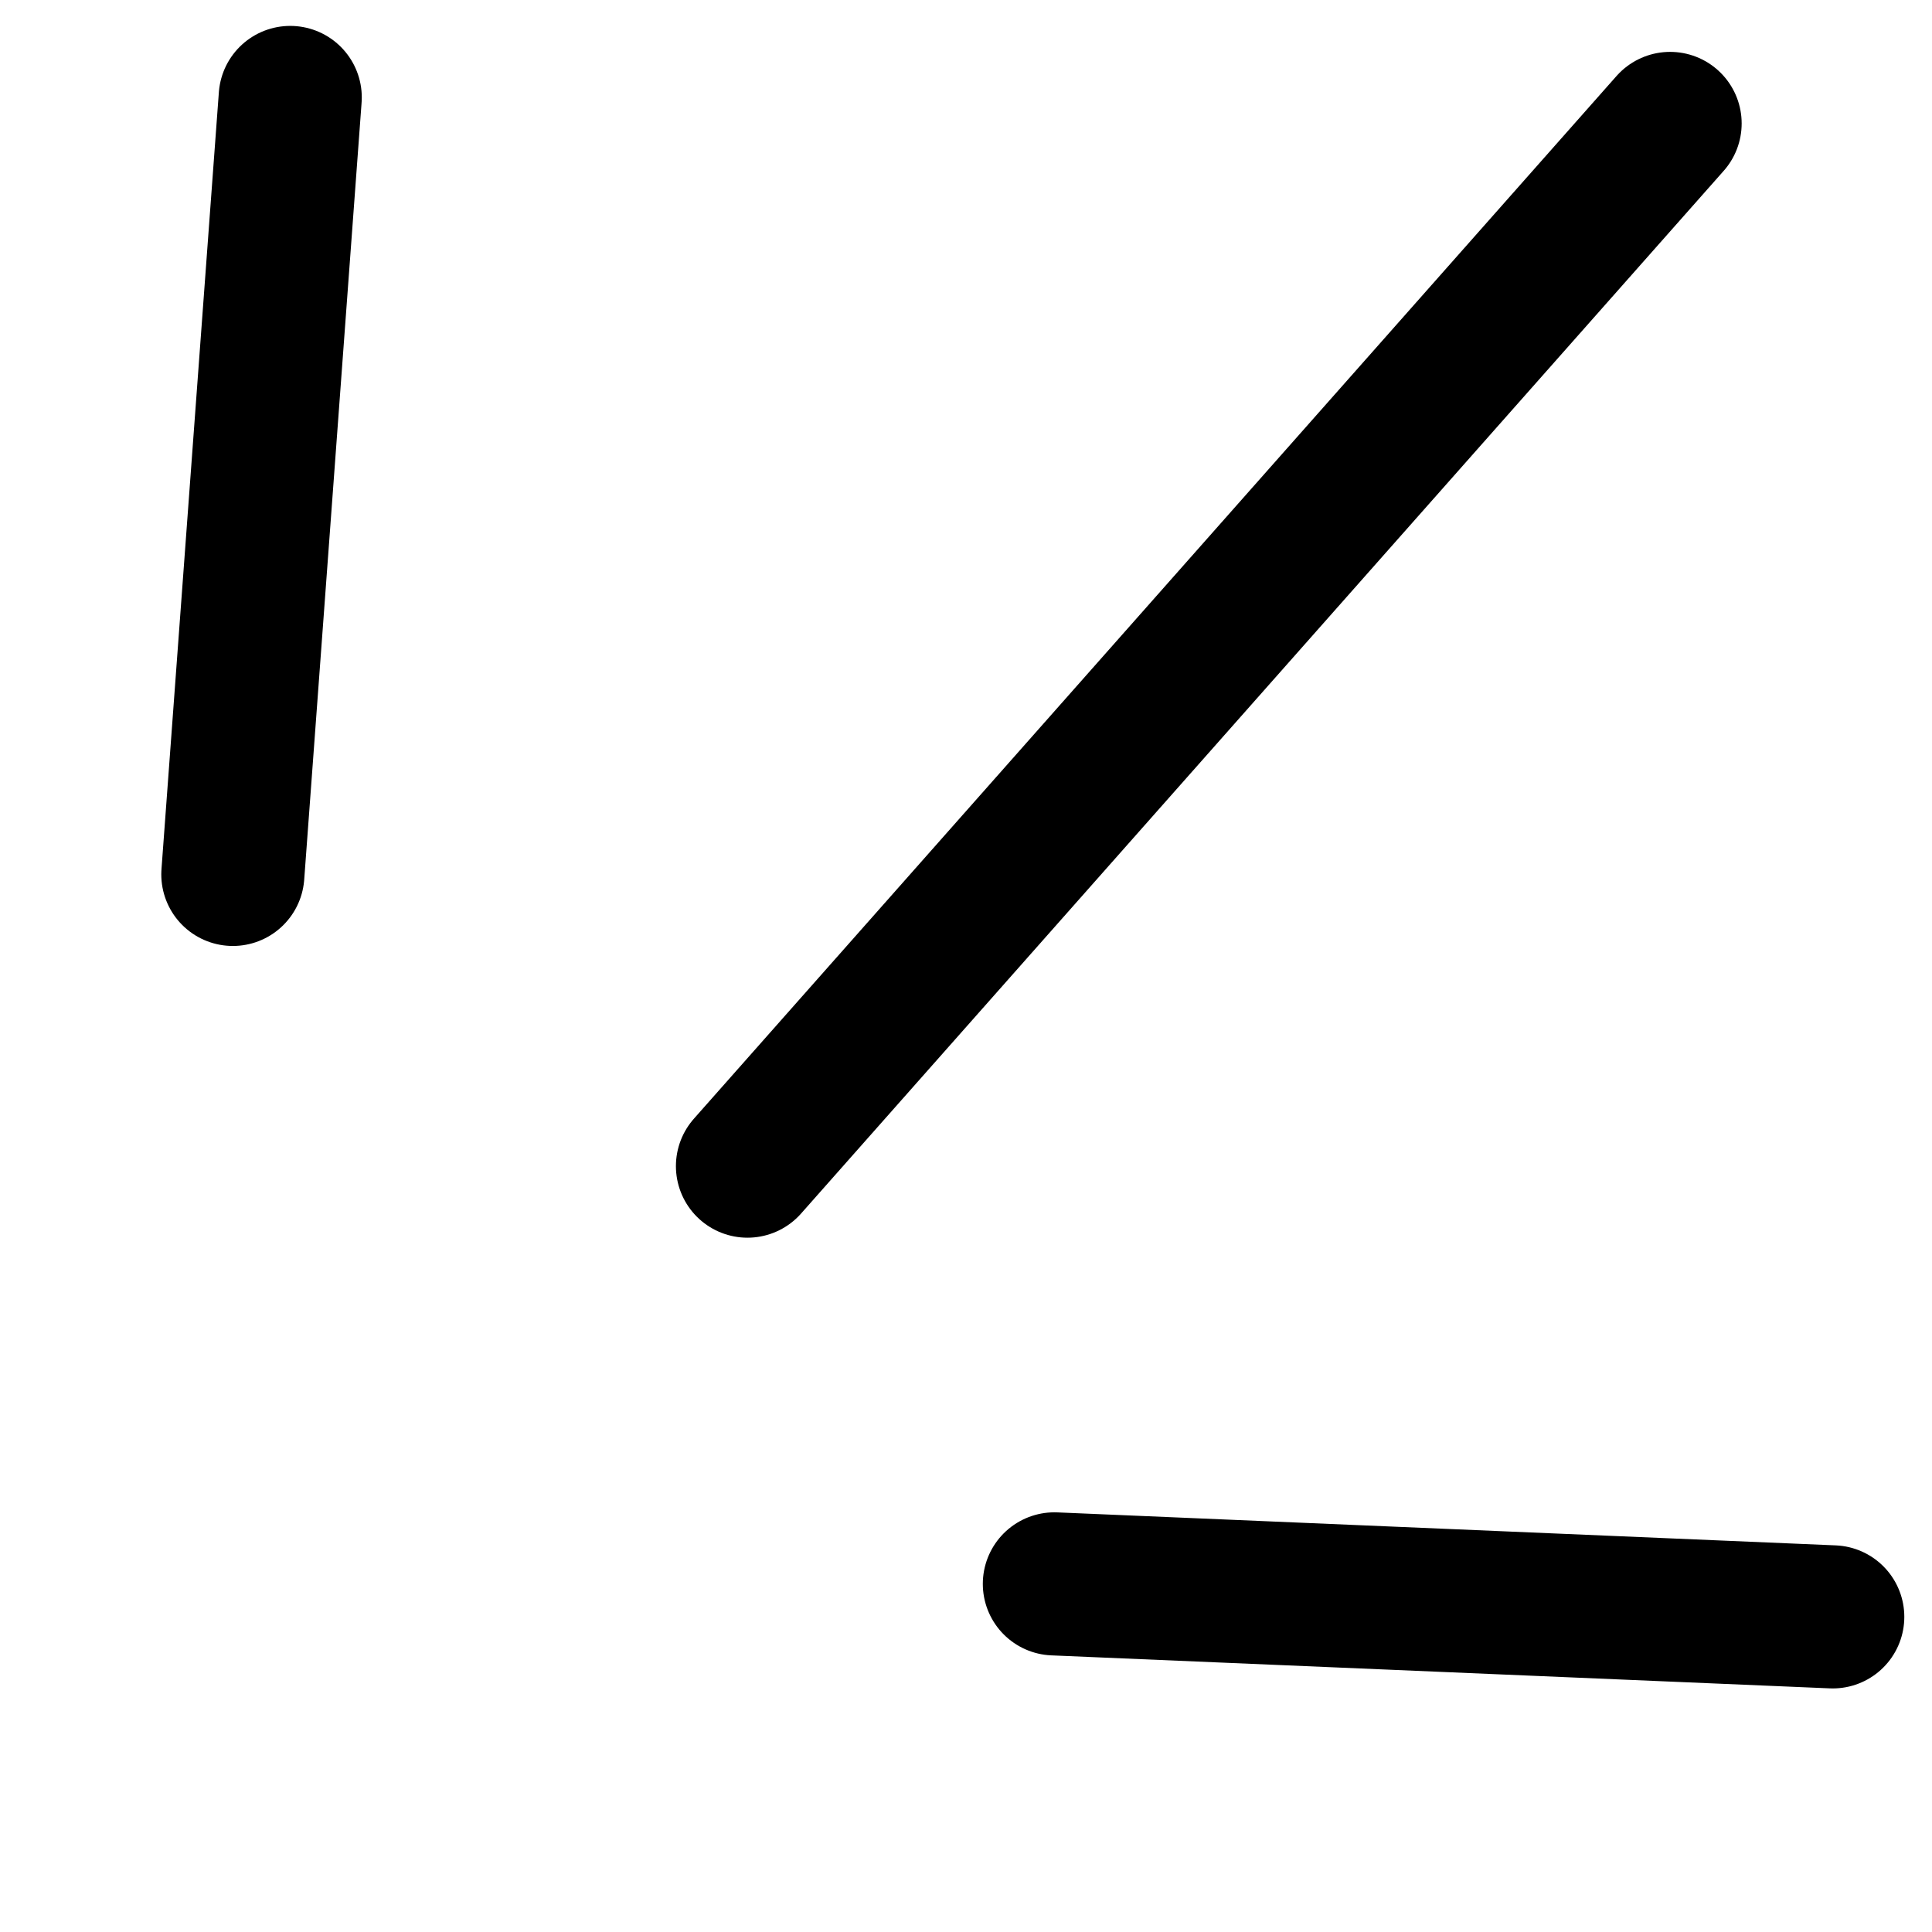 <svg width="27" height="27" viewBox="0 0 27 27" fill="none" xmlns="http://www.w3.org/2000/svg">
<path d="M23.34 1.725L10.446 16.297" stroke="black" stroke-width="2" stroke-linecap="round"/>
<path d="M4.056 1.362L3.254 12.22" stroke="black" stroke-width="2" stroke-linecap="round"/>
<path d="M14.735 22.135L25.613 22.596" stroke="black" stroke-width="2" stroke-linecap="round"/>
</svg>

